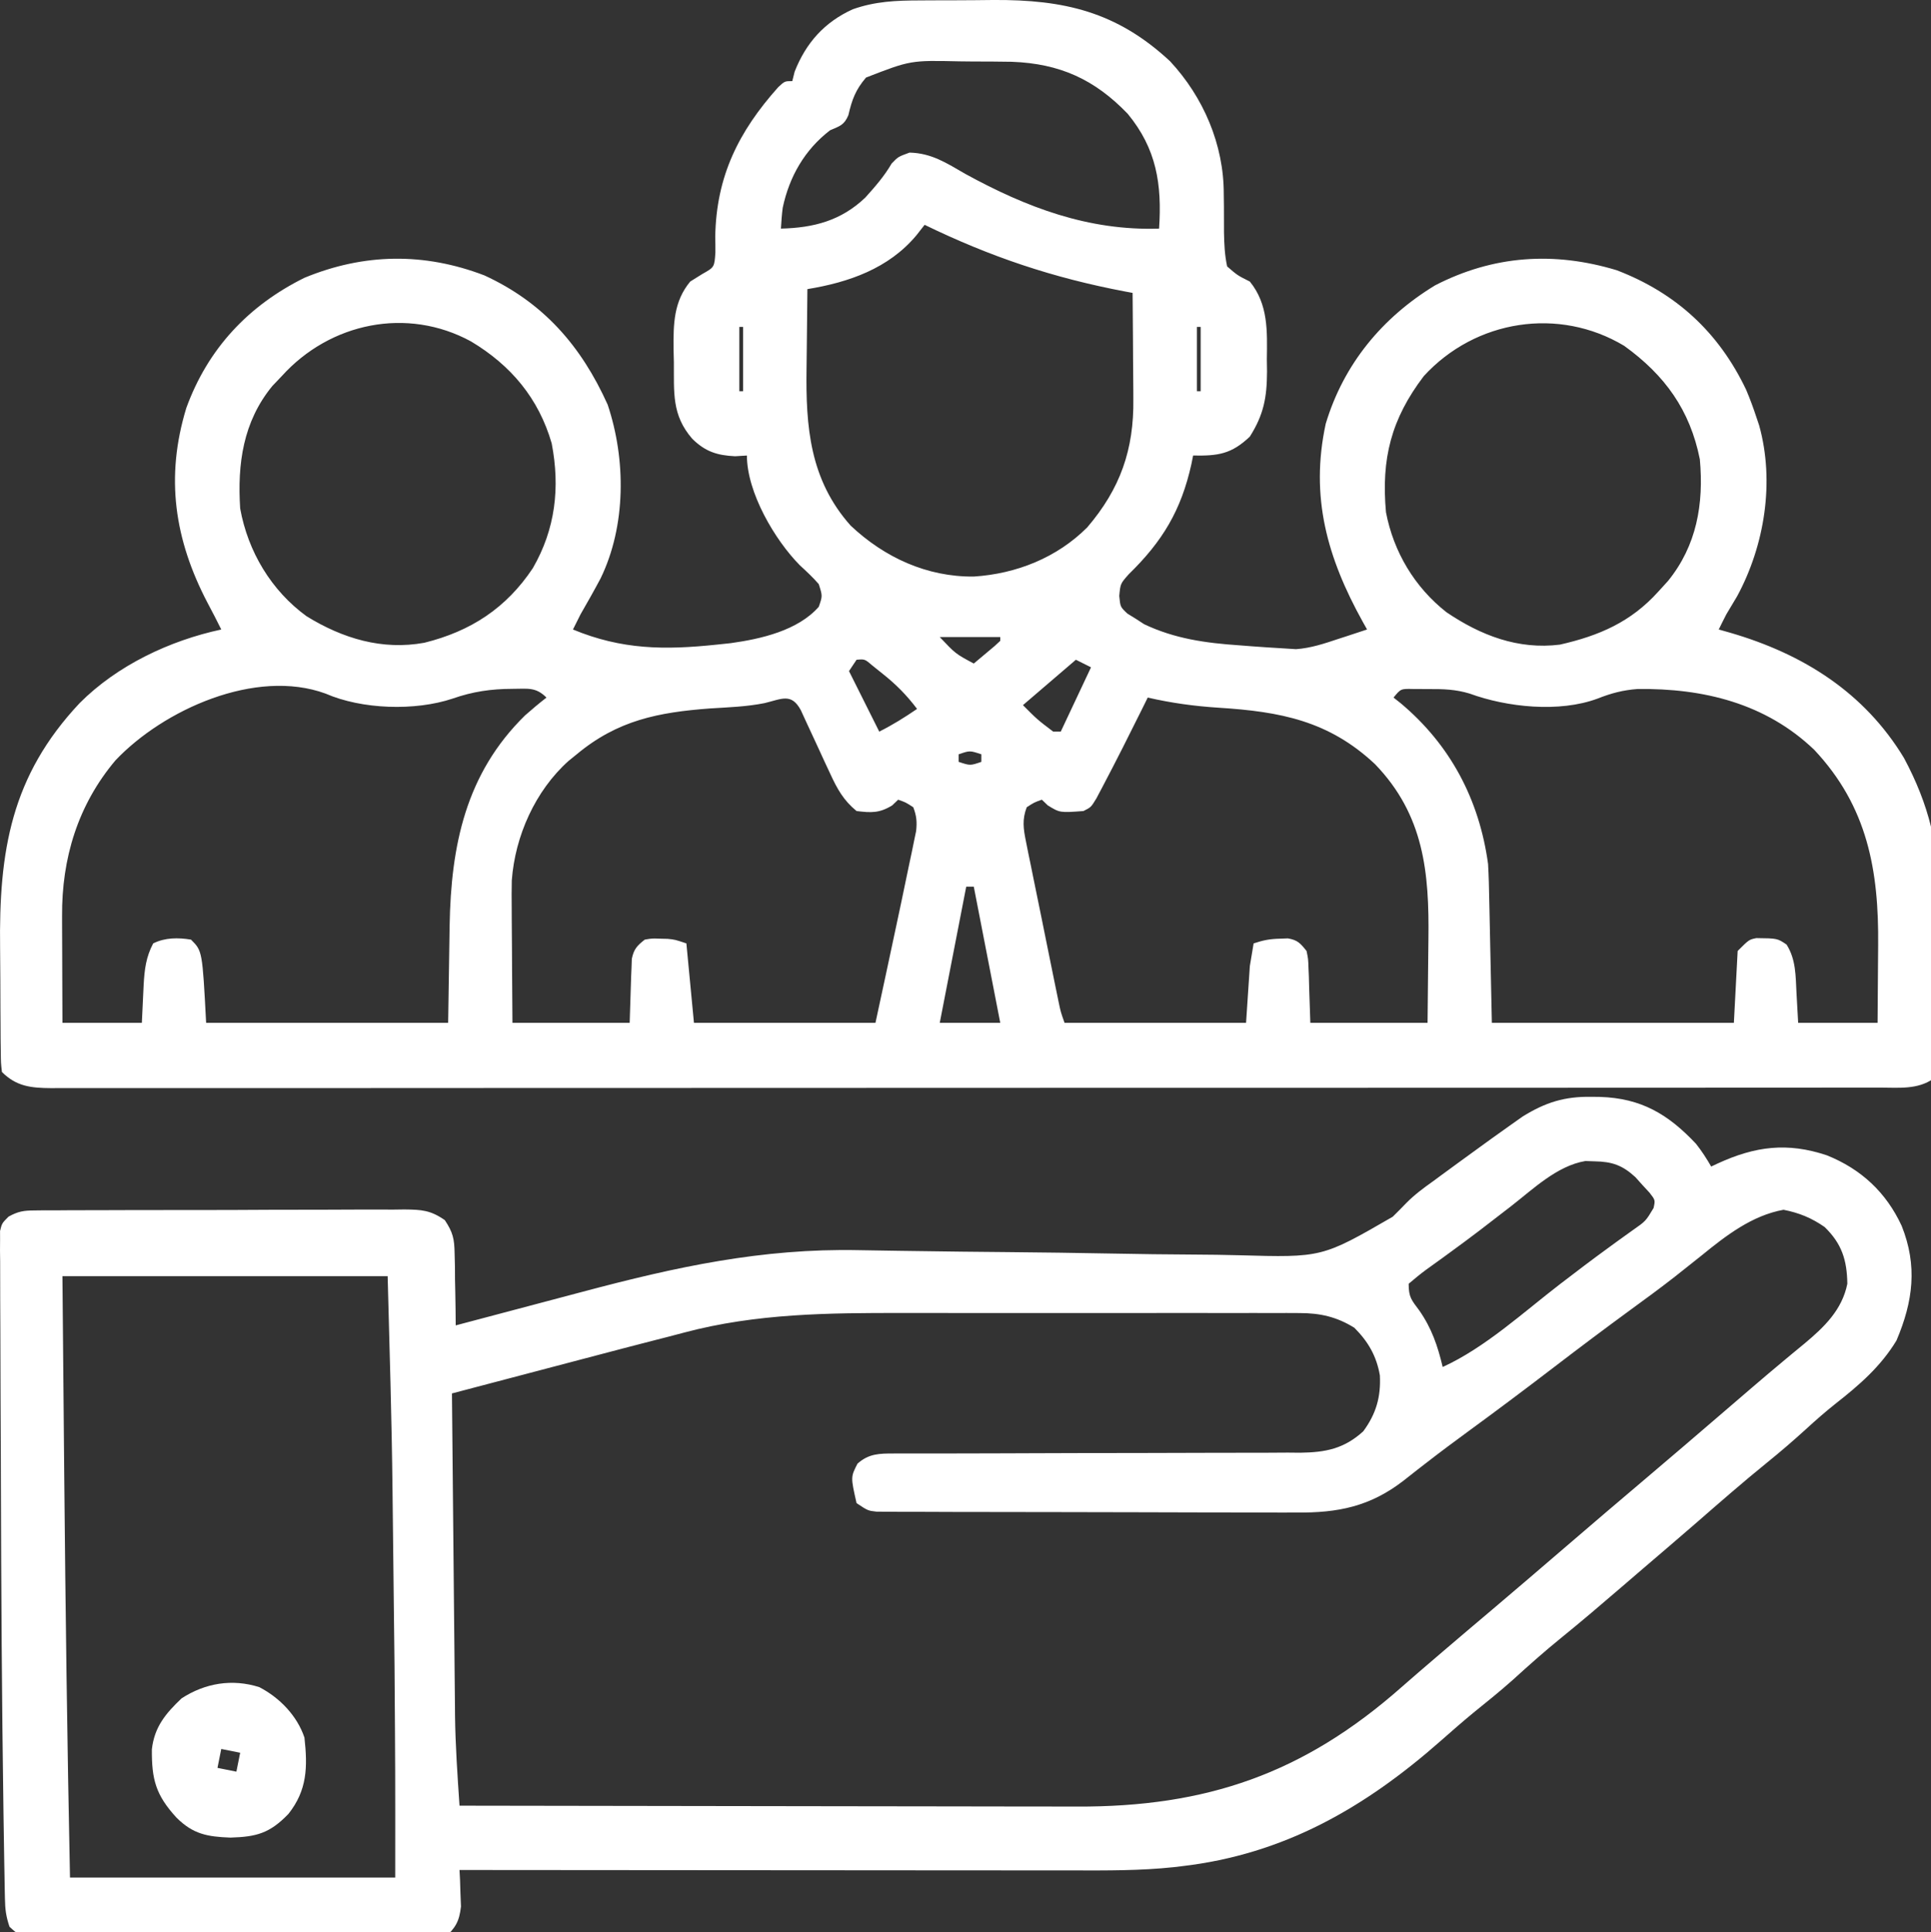 <?xml version="1.0" encoding="UTF-8" standalone="no"?>
<!-- Created with Inkscape (http://www.inkscape.org/) -->

<svg
   width="24mm"
   height="24.01mm"
   viewBox="0 0 24 24.01"
   version="1.1"
   id="svg1"
   xml:space="preserve"
   xmlns:inkscape="http://www.inkscape.org/namespaces/inkscape"
   xmlns:sodipodi="http://sodipodi.sourceforge.net/DTD/sodipodi-0.dtd"
   xmlns="http://www.w3.org/2000/svg"
   xmlns:svg="http://www.w3.org/2000/svg"><rect x="0" y="0" width="24" height="24.01" fill="#333333" stroke="none"/><sodipodi:namedview
     id="namedview1"
     pagecolor="#ffffff"
     bordercolor="#000000"
     borderopacity="0.25"
     inkscape:showpageshadow="2"
     inkscape:pageopacity="0.0"
     inkscape:pagecheckerboard="0"
     inkscape:deskcolor="#d1d1d1"
     inkscape:document-units="mm" /><defs
     id="defs1" /><g
     inkscape:label="Layer 1"
     inkscape:groupmode="layer"
     id="layer1"
     transform="translate(-92.852,-170.547)"><g
       style="fill:#ffffff;stroke-width:0.875"
       id="g2"
       transform="matrix(0.047,0,0,0.047,92.876,170.568)"><path
         d="M 0,0 C 1.027,-0.007 2.054,-0.013 3.112,-0.02 5.28,-0.03 7.447,-0.035 9.615,-0.035 12.898,-0.039 16.18,-0.075 19.463,-0.113 38.123,-0.214 52.049,2.986 66.137,16.078 c 8.847,9.504 14.227,22.072 14.207,35.074 0.022,1.641 0.022,1.641 0.045,3.314 0.025,2.292 0.03,4.583 0.016,6.875 0.06,3.104 0.174,5.959 0.834,8.994 2.741,2.374 2.741,2.374 6,4 4.888,6.007 4.605,13.115 4.5,20.5 0.015,1.089 0.031,2.179 0.047,3.301 -0.033,6.859 -0.869,11.375 -4.547,17.199 -4.862,4.624 -8.408,5.124 -15,5 -0.147,0.739 -0.294,1.477 -0.445,2.238 -2.703,12.226 -7.62,20.423 -16.578,29.156 -2.205,2.489 -2.205,2.489 -2.508,5.73 0.278,2.909 0.278,2.909 2.148,4.668 0.745,0.46 1.49,0.92 2.258,1.395 1.079,0.702 1.079,0.702 2.18,1.418 8.144,3.856 16.278,4.976 25.195,5.582 1.049,0.082 2.099,0.164 3.18,0.248 2.856,0.215 5.711,0.398 8.57,0.564 1.06,0.068 2.119,0.137 3.211,0.207 3.935,-0.292 7.437,-1.46 11.164,-2.707 0.736,-0.238 1.472,-0.477 2.23,-0.723 1.801,-0.585 3.598,-1.18 5.395,-1.777 -0.387,-0.69 -0.773,-1.379 -1.172,-2.09 -9.335,-16.845 -13.939,-32.938 -9.766,-52.285 4.738,-15.778 14.958,-28.132 28.938,-36.625 15.426,-7.945 31.447,-8.993 48,-4 15.674,6 26.989,16.389 34.238,31.598 1.038,2.442 1.935,4.881 2.762,7.402 0.338,1.004 0.338,1.004 0.684,2.027 4.152,14.919 1.444,31.74 -5.809,45.16 -0.953,1.607 -1.911,3.212 -2.875,4.812 -0.68,1.327 -1.352,2.658 -2,4 1.027,0.291 2.055,0.583 3.113,0.883 19.169,5.595 35.37,15.722 45.887,33.117 6.612,12.375 9.311,23.542 9.301,37.582 0.006,1.937 0.006,1.937 0.013,3.913 0.007,2.717 0.007,5.434 0.002,8.152 -0.006,3.482 0.011,6.963 0.034,10.444 0.018,3.331 0.015,6.661 0.013,9.992 0.009,1.25 0.018,2.5 0.028,3.788 -0.009,1.733 -0.009,1.733 -0.019,3.501 6.3e-4,1.017 10e-4,2.035 0.002,3.083 -0.374,2.547 -0.374,2.547 -1.647,4.336 -4.136,2.9 -9.128,2.352 -13.982,2.339 -1.266,0.003 -1.266,0.003 -2.557,0.005 -2.847,0.005 -5.694,0.002 -8.54,-2.3e-4 -2.054,0.002 -4.108,0.004 -6.162,0.007 -5.659,0.006 -11.319,0.006 -16.978,0.005 -6.098,-2e-4 -12.195,0.005 -18.293,0.01 -11.951,0.008 -23.903,0.011 -35.854,0.012 -9.71,4.6e-4 -19.421,0.003 -29.131,0.006 -2.793,9e-4 -5.587,0.002 -8.38,0.003 -0.694,2.2e-4 -1.389,4.4e-4 -2.104,6.7e-4 -19.536,0.006 -39.072,0.01 -58.607,0.01 -0.737,-1e-5 -1.474,-3e-5 -2.233,-4e-5 -3.734,-9e-5 -7.469,-1.9e-4 -11.203,-2.9e-4 -1.113,-3e-5 -1.113,-3e-5 -2.248,-6e-5 -1.5,-4e-5 -3,-8e-5 -4.5,-1.2e-4 -23.343,-6.2e-4 -46.685,0.007 -70.028,0.021 -26.213,0.015 -52.427,0.024 -78.64,0.023 -2.794,-7e-5 -5.587,-1.2e-4 -8.381,-1.5e-4 -0.688,-1e-5 -1.376,-2e-5 -2.084,-3e-5 -11.082,-4e-5 -22.165,0.006 -33.247,0.015 -11.132,0.008 -22.264,0.009 -33.397,0.003 -6.034,-0.003 -12.068,-0.003 -18.102,0.005 -5.519,0.008 -11.037,0.006 -16.556,-0.002 -2.001,-0.002 -4.003,3.2e-4 -6.004,0.006 -2.711,0.007 -5.422,0.002 -8.134,-0.007 -0.785,0.005 -1.569,0.01 -2.378,0.015 -5.297,-0.035 -9.18,-0.44 -13.004,-4.264 -0.274,-2.373 -0.274,-2.373 -0.306,-5.389 -0.016,-1.129 -0.032,-2.259 -0.048,-3.423 -0.005,-1.23 -0.011,-2.46 -0.016,-3.727 -0.013,-1.903 -0.013,-1.903 -0.027,-3.845 -0.015,-2.699 -0.024,-5.397 -0.027,-8.096 -0.004,-2.739 -0.025,-5.477 -0.061,-8.216 -0.339,-25.73 2.907,-45.571 21.045,-64.858 9.943,-9.973 23.796,-16.522 37.442,-19.447 -1.167,-2.368 -2.376,-4.703 -3.621,-7.031 -8.788,-16.783 -11.213,-33.234 -5.625,-51.543 5.686,-15.631 16.391,-27.078 31.246,-34.426 15.734,-6.494 31.637,-6.732 47.582,-0.629 15.563,7.155 25.57,18.594 32.594,34.168 4.872,14.548 4.877,32.05 -1.863,45.938 -1.71,3.214 -3.495,6.37 -5.312,9.523 -0.679,1.327 -1.351,2.658 -2,4 12.908,5.344 24.217,5.454 38,4 1.841,-0.193 1.841,-0.193 3.719,-0.391 8.008,-1.115 17.733,-3.321 23.281,-9.609 1.002,-2.868 1.002,-2.868 0,-6 -1.548,-1.807 -3.25,-3.361 -4.996,-4.977 -6.611,-6.675 -14.004,-19.249 -14.004,-29.023 -1.547,0.093 -1.547,0.093 -3.125,0.188 -4.756,-0.23 -7.882,-1.222 -11.324,-4.617 -5.487,-6.32 -4.798,-12.282 -4.863,-20.258 -0.029,-1.16 -0.058,-2.319 -0.088,-3.514 -0.049,-6.623 0.029,-12.495 4.4,-17.799 1.06,-0.661 2.119,-1.323 3.211,-2.004 3.19,-1.794 3.19,-1.794 3.453,-5.648 0.01,-1.428 -0.004,-2.857 -0.039,-4.285 0.294,-15.9 6.158,-27.703 16.641,-39.445 1.734,-1.617 1.734,-1.617 3.734,-1.617 0.206,-0.825 0.412,-1.65 0.625,-2.5 2.99,-7.611 7.89,-13.106 15.375,-16.5 C -11.784,0.236 -6.305,0.014 0,0 Z m -14.262,20.398 c -2.783,3.27 -3.708,5.825 -4.664,9.949 -1.103,2.624 -2.27,2.887 -4.836,3.988 -6.707,5.146 -10.776,12.235 -12.527,20.484 -0.237,1.83 -0.368,3.673 -0.473,5.516 8.661,-0.203 15.897,-2.092 22.301,-8.191 2.584,-2.867 5.043,-5.678 6.984,-9.023 1.715,-1.785 1.715,-1.785 4.727,-2.883 5.863,0.144 9.795,2.781 14.801,5.66 16.127,8.839 32.531,15.059 51.188,14.438 0.78,-11.725 -0.67,-21.12 -8.312,-30.375 C 46.165,20.859 36.963,16.703 24.324,16.226 20.878,16.165 17.435,16.15 13.988,16.148 12.824,16.136 11.66,16.124 10.461,16.111 -2.486,15.824 -2.486,15.824 -14.262,20.398 Z m 15.5,38.938 C 0.522,60.25 -0.195,61.164 -0.934,62.105 -8.271,70.891 -18.831,74.549 -29.762,76.336 c -0.075,5.21 -0.129,10.42 -0.165,15.631 -0.015,1.768 -0.035,3.536 -0.062,5.304 -0.223,15.454 0.854,29.468 11.668,41.596 8.939,8.424 20.181,13.599 32.559,13.469 11.238,-0.719 21.973,-4.973 30,-13 8.74,-10.219 12.376,-20.582 12.195,-33.973 -0.004,-1.213 -0.004,-1.213 -0.009,-2.45 -0.011,-2.547 -0.036,-5.093 -0.062,-7.64 -0.01,-1.742 -0.019,-3.483 -0.027,-5.225 -0.022,-4.238 -0.056,-8.475 -0.098,-12.713 C 55.595,77.216 54.952,77.096 54.289,76.972 35.159,73.346 18.688,67.81 1.238,59.336 Z m -170,40 c -0.825,0.866 -1.65,1.733 -2.5,2.625 -7.749,9.441 -9.256,20.587 -8.5,32.375 2.052,11.392 8.223,21.716 17.582,28.512 9.551,5.878 19.992,9.03 31.129,6.992 12.276,-3.043 21.661,-9.169 28.676,-19.715 5.975,-10.329 7.246,-21.341 4.988,-33.023 -3.466,-11.946 -10.814,-20.642 -21.34,-26.941 -16.879,-9.192 -37.26,-4.98 -50.035,9.176 z m 302,0 c -8.611,11.326 -11.287,21.824 -10,36 2.009,10.487 7.569,19.815 16,26.438 9.035,6.111 18.931,9.953 30,8.562 10.432,-2.374 18.776,-5.995 26,-14 0.846,-0.928 1.691,-1.856 2.562,-2.812 7.616,-9.364 9.507,-20.391 8.438,-32.188 -2.6,-13.031 -9.252,-22.251 -20,-30 -17.272,-10.363 -39.318,-6.943 -53,8 z m -181,-13 c 0,5.61 0,11.22 0,17 0.33,0 0.66,0 1,0 0,-5.61 0,-11.22 0,-17 -0.33,0 -0.66,0 -1,0 z m 121,0 c 0,5.61 0,11.22 0,17 0.33,0 0.66,0 1,0 0,-5.61 0,-11.22 0,-17 -0.33,0 -0.66,0 -1,0 z M 5.238,168.336 c 4.191,4.428 4.191,4.428 9,7 1.17,-0.976 2.336,-1.956 3.5,-2.938 0.65,-0.545 1.299,-1.091 1.969,-1.652 0.758,-0.698 0.758,-0.698 1.531,-1.41 0,-0.33 0,-0.66 0,-1 -5.28,0 -10.56,0 -16,0 z m -22,6 c -0.99,1.485 -0.99,1.485 -2,3 2.64,5.28 5.28,10.56 8,16 3.565,-1.783 6.715,-3.76 10,-6 -2.734,-3.631 -5.565,-6.491 -9.125,-9.312 -0.869,-0.697 -1.738,-1.395 -2.633,-2.113 -2.058,-1.766 -2.058,-1.766 -4.242,-1.574 z m 58,0 c -6.93,5.94 -6.93,5.94 -14,12 3.792,3.808 3.792,3.808 8,7 0.66,0 1.32,0 2,0 2.64,-5.61 5.28,-11.22 8,-17 -1.32,-0.66 -2.64,-1.32 -4,-2 z m -253.969,26.594 c -9.969,11.809 -14.231,25.943 -14.129,41.184 0.001,0.811 0.003,1.623 0.004,2.459 0.006,2.567 0.018,5.134 0.031,7.702 0.005,1.751 0.01,3.501 0.014,5.252 0.01,4.27 0.03,8.54 0.049,12.811 6.93,0 13.86,0 21,0 0.249,-5.04 0.249,-5.04 0.478,-10.081 0.223,-3.987 0.611,-7.325 2.522,-10.919 3.115,-1.558 6.604,-1.565 10,-1 3,3 3,3 4,22 21.12,0 42.24,0 64,0 0.209,-12.862 0.209,-12.862 0.388,-25.725 0.367,-21.138 4.241,-40.191 19.971,-55.584 1.842,-1.623 3.699,-3.189 5.641,-4.691 -2.88,-2.88 -4.982,-2.3 -9,-2.312 -5.623,0.017 -10.495,0.72 -15.805,2.578 -9.95,3.329 -24.017,2.871 -33.609,-1.32 -18.541,-6.778 -42.922,4.304 -55.555,17.648 z m 337.969,-16.594 c 0.617,0.487 1.235,0.975 1.871,1.477 13.143,11.002 20.799,25.491 23.129,42.523 0.189,3.256 0.255,6.512 0.316,9.773 0.019,0.82 0.037,1.639 0.057,2.484 0.068,3.039 0.128,6.079 0.19,9.118 0.144,6.806 0.289,13.613 0.438,20.625 21.12,0 42.24,0 64,0 0.33,-6.27 0.66,-12.54 1,-19 3,-3 3,-3 4.938,-3.398 5.568,0.063 5.568,0.063 8,1.711 2.51,3.987 2.382,8.322 2.625,12.875 0.217,3.867 0.217,3.867 0.438,7.812 6.93,0 13.86,0 21,0 0.046,-5.087 0.086,-10.172 0.11,-15.259 0.01,-1.726 0.024,-3.453 0.041,-5.179 0.195,-19.819 -2.785,-36.725 -16.901,-51.75 -12.893,-12.329 -29.352,-16.289 -46.73,-16.078 -3.868,0.292 -6.966,1.112 -10.547,2.531 -10.139,3.774 -23.961,2.303 -33.852,-1.32 -3.736,-1.131 -6.973,-1.211 -10.871,-1.195 -1.315,-0.005 -2.63,-0.01 -3.984,-0.016 -3.349,-0.082 -3.349,-0.082 -5.266,2.266 z m -65,0 c -0.496,1.004 -0.993,2.008 -1.504,3.043 -3.389,6.834 -6.811,13.648 -10.371,20.395 -0.554,1.051 -1.109,2.101 -1.68,3.184 -1.445,2.379 -1.445,2.379 -3.445,3.379 -6.248,0.463 -6.248,0.463 -9.438,-1.5 -0.516,-0.495 -1.031,-0.99 -1.562,-1.5 -2.016,0.716 -2.016,0.716 -4,2 -1.239,3.226 -0.89,5.659 -0.211,8.996 0.197,0.991 0.394,1.982 0.597,3.003 0.221,1.064 0.442,2.127 0.669,3.223 0.221,1.097 0.442,2.194 0.67,3.324 0.709,3.507 1.43,7.011 2.151,10.516 0.479,2.365 0.956,4.73 1.434,7.096 0.456,2.251 0.913,4.501 1.371,6.752 0.217,1.066 0.433,2.131 0.657,3.229 0.203,0.988 0.407,1.976 0.616,2.994 0.178,0.87 0.357,1.739 0.541,2.635 0.503,2.384 0.503,2.384 1.507,5.232 15.84,0 31.68,0 48,0 0.33,-4.95 0.66,-9.9 1,-15 0.33,-1.98 0.66,-3.96 1,-6 2.613,-0.871 4.307,-1.189 7,-1.25 1.021,-0.039 1.021,-0.039 2.062,-0.078 2.576,0.436 3.315,1.306 4.937,3.328 0.432,2.085 0.432,2.085 0.512,4.449 0.033,0.764 0.066,1.528 0.1,2.315 0.025,0.965 0.05,1.929 0.075,2.923 0.103,3.073 0.206,6.146 0.312,9.312 10.23,0 20.46,0 31,0 0.069,-5.477 0.129,-10.953 0.165,-16.431 0.015,-1.858 0.035,-3.716 0.061,-5.574 0.244,-17.775 -1.164,-32.936 -14.101,-46.37 -12.222,-11.477 -25.044,-13.916 -41.371,-14.942 -6.399,-0.409 -12.502,-1.248 -18.754,-2.683 z m -101.334,1.466 c -4.758,0.953 -9.581,1.107 -14.416,1.409 -13.674,1.027 -24.431,3.109 -35.25,12.125 -1.063,0.86 -1.063,0.86 -2.148,1.738 -8.809,7.881 -14.157,19.857 -15.025,31.605 -0.056,2.431 -0.052,4.854 -0.022,7.286 0.003,0.875 0.006,1.75 0.009,2.652 0.011,2.761 0.036,5.521 0.062,8.282 0.01,1.886 0.019,3.772 0.027,5.658 0.02,4.593 0.059,9.186 0.098,13.779 10.23,0 20.46,0 31,0 0.21,-6.117 0.21,-6.117 0.388,-12.236 0.033,-0.764 0.066,-1.528 0.1,-2.315 0.026,-0.78 0.052,-1.561 0.079,-2.365 0.532,-2.567 1.388,-3.487 3.432,-5.085 1.938,-0.328 1.938,-0.328 4,-0.25 0.681,0.015 1.361,0.031 2.062,0.047 1.938,0.203 1.938,0.203 4.938,1.203 0.66,6.93 1.32,13.86 2,21 15.84,0 31.68,0 48,0 1.876,-8.683 3.746,-17.368 5.588,-26.058 0.4,-1.886 0.801,-3.771 1.203,-5.657 0.725,-3.426 1.438,-6.855 2.146,-10.285 0.223,-1.049 0.446,-2.097 0.677,-3.177 0.297,-1.459 0.297,-1.459 0.601,-2.948 0.177,-0.848 0.353,-1.696 0.535,-2.57 0.265,-2.438 0.124,-4.02 -0.75,-6.305 -1.984,-1.284 -1.984,-1.284 -4,-2 -0.516,0.495 -1.031,0.99 -1.562,1.5 -3.361,2.069 -5.557,1.985 -9.438,1.5 -3.434,-2.808 -5.108,-5.83 -6.945,-9.824 -0.519,-1.111 -1.039,-2.221 -1.574,-3.365 -0.53,-1.154 -1.06,-2.309 -1.605,-3.498 -1.06,-2.298 -2.124,-4.594 -3.195,-6.887 -0.467,-1.017 -0.934,-2.033 -1.415,-3.081 -2.505,-4.643 -5.037,-2.968 -9.599,-1.879 z m 51.334,13.534 c 0,0.66 0,1.32 0,2 3.049,1.011 3.049,1.011 6,0 0,-0.66 0,-1.32 0,-2 -3.049,-1.011 -3.049,-1.011 -6,0 z m 2,35 c -2.31,11.88 -4.62,23.76 -7,36 5.28,0 10.56,0 16,0 -2.31,-11.88 -4.62,-23.76 -7,-36 -0.66,0 -1.32,0 -2,0 z"
         transform="translate(242.762,-0.336)"
         id="path1-2"
         style="fill:#ffffff;stroke-width:0.875" /><path
         d="M 0,0 C 1.121,0.014 1.121,0.014 2.266,0.027 13.139,0.367 20.271,4.552 27.688,12.438 c 1.53,1.955 2.759,3.842 4,6 0.888,-0.416 0.888,-0.416 1.793,-0.84 9.853,-4.517 18.352,-5.62 28.793,-2.129 9.039,3.627 15.682,9.777 19.789,18.656 4.218,10.563 3.036,19.942 -1.375,30.312 -4.187,6.916 -9.904,11.842 -16.211,16.785 -2.7,2.144 -5.247,4.386 -7.789,6.715 -3.32,3.023 -6.698,5.925 -10.188,8.75 -6.44,5.215 -12.667,10.663 -18.916,16.104 -4.694,4.076 -9.425,8.108 -14.149,12.149 -1.785,1.53 -3.567,3.064 -5.349,4.599 -5.334,4.592 -10.679,9.155 -16.148,13.586 -4.382,3.555 -8.567,7.28 -12.738,11.078 -3.399,3.024 -6.933,5.866 -10.473,8.723 -2.867,2.37 -5.659,4.804 -8.444,7.268 -20.129,17.746 -41.5,30.104 -68.595,33.244 -0.688,0.082 -1.376,0.165 -2.084,0.25 -8.89,0.945 -17.761,0.884 -26.688,0.864 -1.775,-2.9e-4 -3.55,-1.3e-4 -5.325,4.4e-4 -4.788,2.8e-4 -9.577,-0.006 -14.365,-0.013 -5.015,-0.006 -10.031,-0.007 -15.046,-0.008 -9.484,-0.003 -18.968,-0.011 -28.452,-0.021 -10.803,-0.011 -21.606,-0.017 -32.409,-0.022 -22.21,-0.01 -44.42,-0.028 -66.63,-0.05 0.046,0.88 0.093,1.761 0.141,2.668 0.036,1.161 0.072,2.323 0.109,3.52 0.046,1.149 0.093,2.297 0.141,3.48 -0.471,4.021 -1.441,5.594 -4.391,8.332 -2.215,0.624 -2.215,0.624 -4.668,0.621 -0.934,0.011 -1.867,0.022 -2.829,0.034 -1.017,-0.013 -2.035,-0.026 -3.083,-0.04 -1.615,0.008 -1.615,0.008 -3.263,0.017 -3.563,0.012 -7.125,-0.013 -10.688,-0.038 -2.473,-0.002 -4.947,-0.002 -7.42,1.2e-4 -5.185,-0.002 -10.37,-0.02 -15.555,-0.052 -6.652,-0.04 -13.303,-0.044 -19.955,-0.036 -5.108,0.003 -10.215,-0.009 -15.323,-0.026 -2.453,-0.007 -4.906,-0.01 -7.359,-0.009 -3.426,-0.002 -6.851,-0.023 -10.277,-0.05 -1.526,0.004 -1.526,0.004 -3.083,0.009 -0.934,-0.011 -1.867,-0.023 -2.829,-0.034 -1.214,-0.006 -1.214,-0.006 -2.454,-0.011 -2.792,-0.483 -4.161,-1.455 -6.215,-3.383 -0.928,-2.783 -1.149,-4.552 -1.205,-7.435 -0.02,-0.925 -0.04,-1.849 -0.06,-2.802 -0.017,-1.032 -0.034,-2.063 -0.051,-3.126 -0.032,-1.678 -0.032,-1.678 -0.064,-3.39 -0.068,-3.853 -0.127,-7.706 -0.182,-11.559 -0.01,-0.667 -0.02,-1.335 -0.03,-2.022 -0.434,-29.447 -0.601,-58.898 -0.682,-88.347 -0.004,-1.355 -0.008,-2.709 -0.011,-4.064 -0.002,-0.67 -0.004,-1.34 -0.006,-2.031 -0.014,-4.755 -0.039,-9.509 -0.067,-14.264 -0.039,-6.491 -0.057,-12.983 -0.06,-19.474 -0.004,-2.432 -0.016,-4.863 -0.034,-7.295 -0.024,-3.35 -0.024,-6.699 -0.017,-10.049 -0.013,-0.991 -0.026,-1.981 -0.039,-3.002 0.007,-0.903 0.014,-1.806 0.021,-2.736 -0.002,-0.783 -0.005,-1.566 -0.007,-2.373 0.495,-2.03 0.495,-2.03 2.236,-3.781 2.538,-1.404 4,-1.63 6.882,-1.644 0.924,-0.011 1.848,-0.023 2.799,-0.034 1.006,0.003 2.013,0.006 3.05,0.009 1.065,-0.009 2.131,-0.017 3.229,-0.026 3.526,-0.023 7.051,-0.024 10.576,-0.023 2.449,-0.007 4.897,-0.015 7.346,-0.023 5.134,-0.013 10.267,-0.015 15.401,-0.009 6.582,0.006 13.164,-0.025 19.746,-0.065 5.057,-0.026 10.114,-0.029 15.171,-0.025 2.427,-0.002 4.854,-0.011 7.281,-0.029 3.393,-0.022 6.784,-0.013 10.176,0.005 1.004,-0.013 2.009,-0.027 3.043,-0.04 4.547,0.055 6.867,0.175 10.677,2.822 2.142,3.225 2.53,4.95 2.589,8.791 0.043,1.668 0.043,1.668 0.088,3.369 0.006,1.15 0.012,2.301 0.018,3.486 0.025,1.17 0.05,2.34 0.076,3.545 0.059,2.881 0.095,5.761 0.111,8.643 0.729,-0.194 1.457,-0.388 2.208,-0.587 6.94,-1.844 13.88,-3.683 20.823,-5.516 3.567,-0.942 7.134,-1.886 10.7,-2.835 24.473,-6.51 47.25,-11.475 72.813,-10.954 1.382,0.023 2.764,0.046 4.146,0.068 2.192,0.035 4.383,0.07 6.575,0.107 5.424,0.092 10.849,0.161 16.274,0.216 0.794,0.008 1.589,0.016 2.407,0.024 3.267,0.033 6.534,0.064 9.801,0.095 9.209,0.089 18.416,0.2 27.624,0.382 7.358,0.145 14.715,0.239 22.075,0.275 3.878,0.021 7.751,0.066 11.628,0.173 22.019,0.624 22.019,0.624 40.706,-10.176 1.223,-1.199 2.43,-2.415 3.617,-3.65 2.163,-2.188 4.558,-3.96 7.062,-5.737 1.1,-0.812 1.1,-0.812 2.222,-1.639 1.056,-0.772 1.056,-0.772 2.134,-1.56 1.174,-0.86 1.174,-0.86 2.372,-1.738 2.268,-1.656 4.54,-3.305 6.815,-4.95 0.655,-0.474 1.309,-0.948 1.984,-1.437 1.749,-1.26 3.505,-2.508 5.266,-3.751 0.954,-0.674 1.908,-1.348 2.891,-2.043 C -12.074,1.434 -7.055,-0.102 0,0 Z m -21.25,28.938 c -1.856,1.432 -3.713,2.863 -5.57,4.293 -0.919,0.708 -1.839,1.416 -2.786,2.146 -2.524,1.922 -5.071,3.807 -7.636,5.674 -0.744,0.544 -1.488,1.088 -2.254,1.648 -1.392,1.014 -2.79,2.021 -4.193,3.02 -1.596,1.169 -3.119,2.435 -4.623,3.719 0,3.558 0.733,4.275 2.812,7.062 3.287,4.724 4.864,9.375 6.188,14.938 11.23,-5.117 21.339,-14.472 31.073,-21.947 4.233,-3.249 8.476,-6.473 12.794,-9.608 0.743,-0.543 1.487,-1.086 2.252,-1.645 1.384,-1.007 2.774,-2.006 4.171,-2.995 3.396,-2.37 3.396,-2.37 5.469,-5.829 0.465,-2.099 0.465,-2.099 -1.052,-4.046 C 14.769,24.689 14.144,24.011 13.5,23.312 12.888,22.629 12.275,21.946 11.645,21.242 8.24,18.103 5.484,17.135 0.875,17.062 -0.341,17.02 -0.341,17.02 -1.582,16.977 -9.097,18.245 -15.4,24.4 -21.25,28.938 Z m -383.062,18.5 c 0.143,16.188 0.287,32.375 0.438,48.562 0.011,1.188 0.022,2.376 0.033,3.6 0.332,35.618 0.787,71.225 1.529,106.837 28.38,0 56.76,0 86,0 0.019,-27.949 0.019,-27.949 -0.184,-55.895 -0.02,-1.787 -0.04,-3.574 -0.06,-5.361 -0.042,-3.68 -0.085,-7.36 -0.129,-11.04 -0.055,-4.586 -0.105,-9.171 -0.154,-13.757 -0.04,-3.672 -0.083,-7.344 -0.126,-11.016 -0.02,-1.685 -0.038,-3.37 -0.056,-5.055 -0.203,-18.966 -0.792,-37.911 -1.291,-56.875 -28.38,0 -56.76,0 -86,0 z M 29.25,41.875 c -1.574,1.253 -3.149,2.505 -4.727,3.754 -0.8,0.634 -1.599,1.269 -2.423,1.922 C 18.255,50.557 14.318,53.436 10.375,56.312 3.585,61.277 -3.134,66.324 -9.812,71.438 c -7.498,5.738 -15.043,11.402 -22.668,16.97 -3.779,2.763 -7.529,5.552 -11.223,8.428 -0.704,0.544 -1.408,1.087 -2.134,1.647 -1.299,1.007 -2.592,2.022 -3.875,3.049 -8.816,6.799 -17.273,8.5 -28.254,8.391 -1.226,0.004 -2.451,0.008 -3.714,0.011 -3.33,0.006 -6.66,-0.005 -9.99,-0.026 -3.495,-0.018 -6.991,-0.014 -10.486,-0.013 -5.86,-0.002 -11.719,-0.019 -17.579,-0.046 -6.773,-0.032 -13.547,-0.042 -20.32,-0.041 -7.225,0.001 -14.449,-0.013 -21.674,-0.031 -2.079,-0.004 -4.158,-0.006 -6.237,-0.006 -3.866,-0.002 -7.732,-0.022 -11.598,-0.043 -1.152,9e-4 -2.303,0.002 -3.49,0.003 -1.05,-0.009 -2.1,-0.017 -3.181,-0.026 -0.913,-0.003 -1.827,-0.007 -2.768,-0.01 -2.309,-0.257 -2.309,-0.257 -5.309,-2.257 -1.56,-6.908 -1.56,-6.908 0.25,-10.438 2.999,-2.678 5.809,-2.687 9.651,-2.687 1.011,-0.003 2.021,-0.005 3.063,-0.008 1.108,0.002 2.216,0.004 3.358,0.006 1.168,-0.002 2.336,-0.004 3.539,-0.006 2.541,-0.004 5.081,-0.006 7.622,-0.006 4.022,-0.003 8.045,-0.014 12.067,-0.03 0.679,-0.003 1.359,-0.005 2.059,-0.008 1.389,-0.005 2.779,-0.011 4.168,-0.016 9.363,-0.035 18.726,-0.062 28.089,-0.059 6.317,0.002 12.635,-0.015 18.952,-0.051 3.341,-0.018 6.68,-0.025 10.021,-0.016 3.732,0.01 7.463,-0.012 11.195,-0.04 1.647,0.015 1.647,0.015 3.327,0.031 6.687,-0.09 11.592,-1.062 16.641,-5.674 3.38,-4.593 4.672,-9.063 4.387,-14.762 -0.887,-5.136 -3.105,-8.957 -6.762,-12.613 -4.67,-2.891 -9.011,-3.875 -14.464,-3.879 -1.143,-0.006 -2.287,-0.011 -3.465,-0.017 -1.241,0.004 -2.481,0.008 -3.759,0.012 -1.318,-0.004 -2.636,-0.007 -3.994,-0.011 -3.608,-0.009 -7.216,-0.006 -10.825,7.58e-4 -3.795,0.005 -7.59,3.61e-4 -11.386,-0.003 -6.385,-0.004 -12.771,0.001 -19.156,0.011 -7.338,0.011 -14.675,0.007 -22.013,-0.004 -6.329,-0.009 -12.658,-0.01 -18.987,-0.005 -3.766,0.003 -7.533,0.004 -11.299,-0.003 -19.599,-0.03 -38.73,0.097 -57.8,5.159 -0.702,0.185 -1.404,0.37 -2.128,0.56 -0.693,0.183 -1.385,0.365 -2.099,0.553 -1.33,0.341 -2.661,0.681 -3.992,1.02 -5.092,1.303 -10.175,2.643 -15.258,3.98 -1.523,0.4 -3.045,0.8 -4.568,1.201 -11.145,2.93 -22.289,5.863 -33.432,8.799 0.108,11.849 0.221,23.699 0.339,35.548 0.055,5.504 0.108,11.007 0.158,16.511 0.048,5.323 0.101,10.647 0.156,15.97 0.02,2.019 0.039,4.037 0.056,6.056 0.025,2.854 0.054,5.708 0.086,8.561 0.006,0.812 0.011,1.624 0.017,2.461 0.097,7.981 0.651,15.931 1.188,23.893 23.045,0.047 46.09,0.082 69.135,0.104 10.702,0.01 21.403,0.024 32.105,0.047 9.334,0.02 18.669,0.033 28.003,0.037 4.936,0.003 9.873,0.009 14.809,0.023 4.66,0.014 9.319,0.018 13.979,0.015 1.697,5.4e-4 3.395,0.004 5.092,0.012 34.435,0.15 60.113,-8.738 85.944,-31.539 2.997,-2.634 6.026,-5.231 9.058,-7.824 0.576,-0.493 1.152,-0.986 1.745,-1.495 4.398,-3.764 8.816,-7.504 13.238,-11.239 6.326,-5.347 12.608,-10.745 18.892,-16.142 7.349,-6.311 14.707,-12.608 22.108,-18.858 6.326,-5.347 12.608,-10.745 18.892,-16.142 1.768,-1.518 3.536,-3.037 5.305,-4.554 1.166,-1 2.331,-2.001 3.495,-3.002 2.912,-2.5 5.838,-4.981 8.793,-7.431 0.583,-0.485 1.165,-0.971 1.765,-1.47 1.093,-0.909 2.19,-1.814 3.292,-2.713 5.244,-4.369 9.97,-8.931 11.349,-15.828 -0.099,-6.266 -1.444,-10.568 -6,-15 -3.443,-2.402 -6.763,-3.758 -10.875,-4.562 -8.286,1.491 -15.175,6.792 -21.562,12 z"
         transform="translate(420.312,289.562)"
         id="path2-1"
         style="fill:#ffffff;stroke-width:0.875" /><path
         d="m 0,0 c 5.388,2.796 10.019,7.582 11.941,13.348 0.852,7.79 0.745,13.897 -4.25,20.188 -4.907,5.082 -8.385,6.045 -15.312,6.25 -6.092,-0.23 -9.892,-0.887 -14.309,-5.312 -5.42,-5.933 -6.545,-10.012 -6.477,-18.043 0.666,-5.903 3.653,-9.472 7.848,-13.457 C -14.336,-1.072 -7.182,-2.276 0,0 Z m -10.059,16.348 c -0.33,1.65 -0.66,3.3 -1,5 2.475,0.495 2.475,0.495 5,1 0.33,-1.65 0.66,-3.3 1,-5 -1.65,-0.33 -3.3,-0.66 -5,-1 z"
         transform="translate(68.059,445.652)"
         id="path3-1"
         style="fill:#ffffff;stroke-width:0.875" /></g></g></svg>
